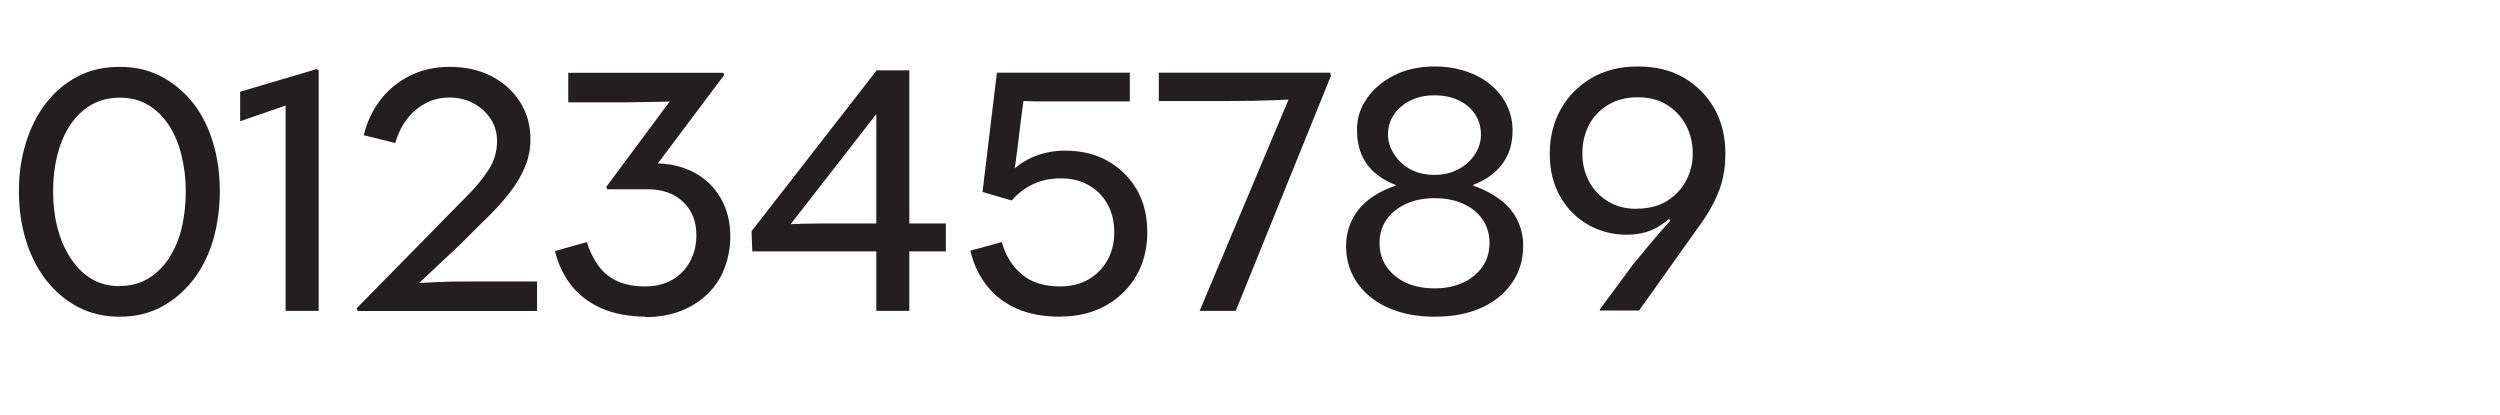 <?xml version="1.0" encoding="UTF-8"?>
<svg xmlns="http://www.w3.org/2000/svg" id="Layer_1" viewBox="0 0 193 32">
  <defs>
    <style>.cls-1{fill:#231f20;stroke-width:0px;}</style>
  </defs>
  <path class="cls-1" d="M9.24,24.45c-1.22,0-2.31-.26-3.26-.77-.95-.51-1.76-1.2-2.43-2.07-.67-.87-1.19-1.89-1.55-3.06-.36-1.17-.54-2.44-.54-3.8s.18-2.56.54-3.73c.36-1.17.88-2.19,1.55-3.06.67-.87,1.48-1.55,2.43-2.05.95-.5,2.04-.75,3.26-.75s2.27.25,3.22.75c.95.5,1.77,1.19,2.45,2.05.68.87,1.19,1.89,1.54,3.06.35,1.17.52,2.42.52,3.73s-.18,2.62-.52,3.8c-.35,1.17-.87,2.19-1.54,3.06-.68.87-1.49,1.56-2.43,2.07-.94.51-2.02.77-3.24.77ZM9.24,22.08c.82,0,1.55-.19,2.19-.57.64-.38,1.18-.91,1.62-1.59.44-.68.77-1.46.98-2.34.21-.88.31-1.82.31-2.82s-.11-1.88-.33-2.77c-.22-.89-.54-1.67-.97-2.32-.43-.66-.96-1.18-1.59-1.56-.63-.38-1.36-.57-2.2-.57-1.1,0-2.04.33-2.82.98-.78.65-1.36,1.53-1.75,2.62-.39,1.1-.58,2.31-.58,3.63,0,1,.11,1.94.34,2.82.23.88.56,1.66,1.01,2.34.44.68.97,1.21,1.6,1.59.63.38,1.36.57,2.21.57Z"></path>
  <path class="cls-1" d="M22.05,24V7.44l.66.48-4.17,1.44v-2.28l5.88-1.74.18.06v18.6h-2.55Z"></path>
  <path class="cls-1" d="M27.6,24l-.06-.21,8.58-8.73c.62-.62,1.15-1.26,1.59-1.94.44-.67.66-1.41.66-2.23,0-.64-.16-1.21-.49-1.71s-.77-.9-1.32-1.2c-.55-.3-1.17-.45-1.88-.45-.98,0-1.84.32-2.59.96s-1.27,1.49-1.58,2.55l-2.43-.6c.26-1.06.7-1.98,1.32-2.77.62-.79,1.38-1.4,2.29-1.85.91-.44,1.92-.66,3.02-.66,1.22,0,2.29.24,3.23.72.93.48,1.66,1.14,2.2,1.98.54.84.81,1.8.81,2.88,0,.76-.14,1.48-.42,2.14-.28.67-.66,1.32-1.14,1.94-.48.62-1.03,1.24-1.65,1.86-.5.48-1,.97-1.5,1.48-.5.51-1.01,1-1.53,1.48-.52.48-1.04.97-1.56,1.46-.52.49-1.04.98-1.56,1.46l.09-.66c.76-.06,1.49-.1,2.19-.13.7-.03,1.49-.04,2.37-.04h5.22v2.28h-13.86Z"></path>
  <path class="cls-1" d="M49.8,24.45c-1.32-.02-2.45-.24-3.39-.66-.94-.42-1.71-1-2.3-1.75s-1.02-1.64-1.27-2.66l2.46-.69c.22.7.52,1.31.9,1.83.38.52.87.92,1.47,1.19s1.31.4,2.13.4,1.56-.18,2.15-.54c.59-.36,1.04-.84,1.35-1.44s.46-1.26.46-1.98c0-1.06-.34-1.91-1.02-2.56-.68-.65-1.6-.98-2.76-.98h-3.09l-.09-.18,5.46-7.35.39.72c-.4.02-.85.04-1.35.05s-1.02.02-1.54.03c-.53.01-1.05.02-1.54.02h-4.35v-2.28h11.97l.06.18-6.12,8.16-.87-1.35h1.59c1.18,0,2.21.24,3.09.71.88.47,1.56,1.13,2.05,1.98s.74,1.83.74,2.96c0,.82-.14,1.61-.42,2.37-.28.76-.7,1.43-1.27,2-.57.57-1.26,1.02-2.07,1.35s-1.75.5-2.81.5Z"></path>
  <path class="cls-1" d="M67.65,24V7.2l1.11.18-8.19,10.53-.36-.54c.6-.06,1.19-.09,1.77-.1.58,0,1.15-.02,1.71-.02h9.33v2.16h-14.94l-.06-1.56,9.66-12.42h2.52v18.57h-2.55Z"></path>
  <path class="cls-1" d="M81.87,24.45c-1.32,0-2.45-.21-3.39-.63-.94-.42-1.71-1.01-2.31-1.78s-1.02-1.67-1.26-2.69l2.43-.66c.28,1.02.79,1.85,1.53,2.48s1.73.94,2.97.94c.84,0,1.58-.18,2.21-.55s1.11-.87,1.46-1.5c.34-.63.51-1.33.51-2.12,0-.82-.17-1.54-.51-2.16-.34-.62-.82-1.11-1.44-1.47s-1.35-.54-2.19-.54c-.78,0-1.48.15-2.11.44-.63.29-1.19.72-1.67,1.27l-2.25-.66,1.11-9.21h10.26v2.22h-6.87c-.3,0-.61,0-.93-.02-.32,0-.65-.02-.99-.02l.69-.78c-.1.7-.2,1.44-.3,2.21s-.19,1.54-.28,2.31c-.09.77-.21,1.54-.35,2.29l-.24-1.02.66.48-.63.06c.54-.56,1.17-.98,1.89-1.27.72-.29,1.5-.44,2.34-.44,1.28,0,2.39.27,3.33.81.94.54,1.68,1.27,2.22,2.2.54.93.81,2.03.81,3.29s-.28,2.38-.85,3.36c-.57.98-1.36,1.75-2.37,2.31-1.01.56-2.17.84-3.47.84Z"></path>
  <path class="cls-1" d="M92.61,24l7.02-16.68,1.5.3c-.94.04-1.91.08-2.91.12s-2.09.06-3.27.06h-5.49v-2.19h13.23l.06.24-7.35,18.15h-2.79Z"></path>
  <path class="cls-1" d="M110.76,24.45c-1.06,0-2.01-.14-2.85-.41-.84-.27-1.56-.65-2.16-1.15s-1.06-1.08-1.37-1.74c-.31-.66-.46-1.38-.46-2.16,0-.72.15-1.38.44-1.98.29-.6.7-1.11,1.23-1.54.53-.43,1.16-.78,1.9-1.05.74-.27,1.54-.44,2.4-.5l-2.16.87v-.99l2.16.99c-1.04-.12-1.95-.38-2.73-.77-.78-.39-1.38-.92-1.78-1.57-.41-.66-.62-1.46-.62-2.4s.25-1.72.77-2.46c.51-.74,1.21-1.33,2.11-1.78.9-.45,1.94-.68,3.12-.68.86,0,1.67.13,2.42.38.75.25,1.39.6,1.92,1.05.53.45.94.97,1.23,1.57s.44,1.24.44,1.92c0,.94-.21,1.74-.65,2.4-.43.66-1.03,1.18-1.81,1.57-.78.39-1.69.65-2.73.77l2.16-.99v1.02l-2.16-.9c.88.06,1.68.23,2.4.5.72.27,1.35.62,1.91,1.05.55.43.97.95,1.26,1.54.29.6.44,1.25.44,1.95,0,1.06-.27,2.01-.83,2.83-.55.83-1.33,1.48-2.35,1.95s-2.23.71-3.63.71ZM110.76,22.26c.8,0,1.52-.14,2.16-.43.64-.29,1.14-.7,1.52-1.23.37-.53.55-1.15.55-1.85,0-.66-.17-1.25-.5-1.75-.33-.51-.81-.92-1.45-1.23-.64-.31-1.4-.47-2.28-.47s-1.64.16-2.28.47c-.64.31-1.13.72-1.47,1.23-.34.51-.51,1.09-.51,1.75,0,.7.18,1.32.55,1.85s.87.94,1.5,1.23c.63.29,1.37.43,2.21.43ZM110.76,13.5c.66,0,1.26-.14,1.8-.42.54-.28.97-.66,1.29-1.14.32-.48.48-1,.48-1.56s-.15-1.09-.44-1.54c-.29-.45-.71-.81-1.25-1.08s-1.17-.4-1.89-.4-1.32.13-1.86.4-.97.63-1.27,1.08c-.31.45-.47.97-.47,1.54,0,.54.17,1.06.5,1.56.33.5.76.89,1.29,1.16.53.27,1.13.4,1.81.4Z"></path>
  <path class="cls-1" d="M123.51,23.97v-.09l2.55-3.45c.36-.44.79-.96,1.29-1.56.5-.6,1.02-1.2,1.57-1.8.55-.6,1.06-1.12,1.54-1.56l-1.2,1.92-.69-.9,1.8-1.14c-.66.78-1.36,1.43-2.1,1.95-.74.52-1.63.78-2.67.78-.84,0-1.62-.15-2.34-.45-.72-.3-1.35-.72-1.89-1.27-.54-.55-.97-1.2-1.27-1.96-.31-.76-.46-1.62-.46-2.58,0-1.26.28-2.4.84-3.41.56-1.01,1.35-1.81,2.37-2.42,1.02-.6,2.22-.9,3.6-.9s2.6.3,3.6.9c1,.6,1.77,1.4,2.33,2.4.55,1,.82,2.14.82,3.42,0,1.14-.19,2.17-.57,3.07-.38.91-.91,1.82-1.59,2.72l-4.5,6.33h-3.03ZM126.33,16.11c.94,0,1.73-.2,2.37-.6.64-.4,1.13-.92,1.47-1.57.34-.65.51-1.34.51-2.08,0-.82-.18-1.56-.53-2.21-.35-.65-.84-1.17-1.47-1.56s-1.38-.58-2.24-.58-1.65.19-2.29.58-1.15.91-1.48,1.56c-.34.65-.51,1.39-.51,2.21,0,.76.16,1.46.49,2.1s.81,1.16,1.44,1.56c.63.4,1.38.6,2.24.6Z"></path>
</svg>
